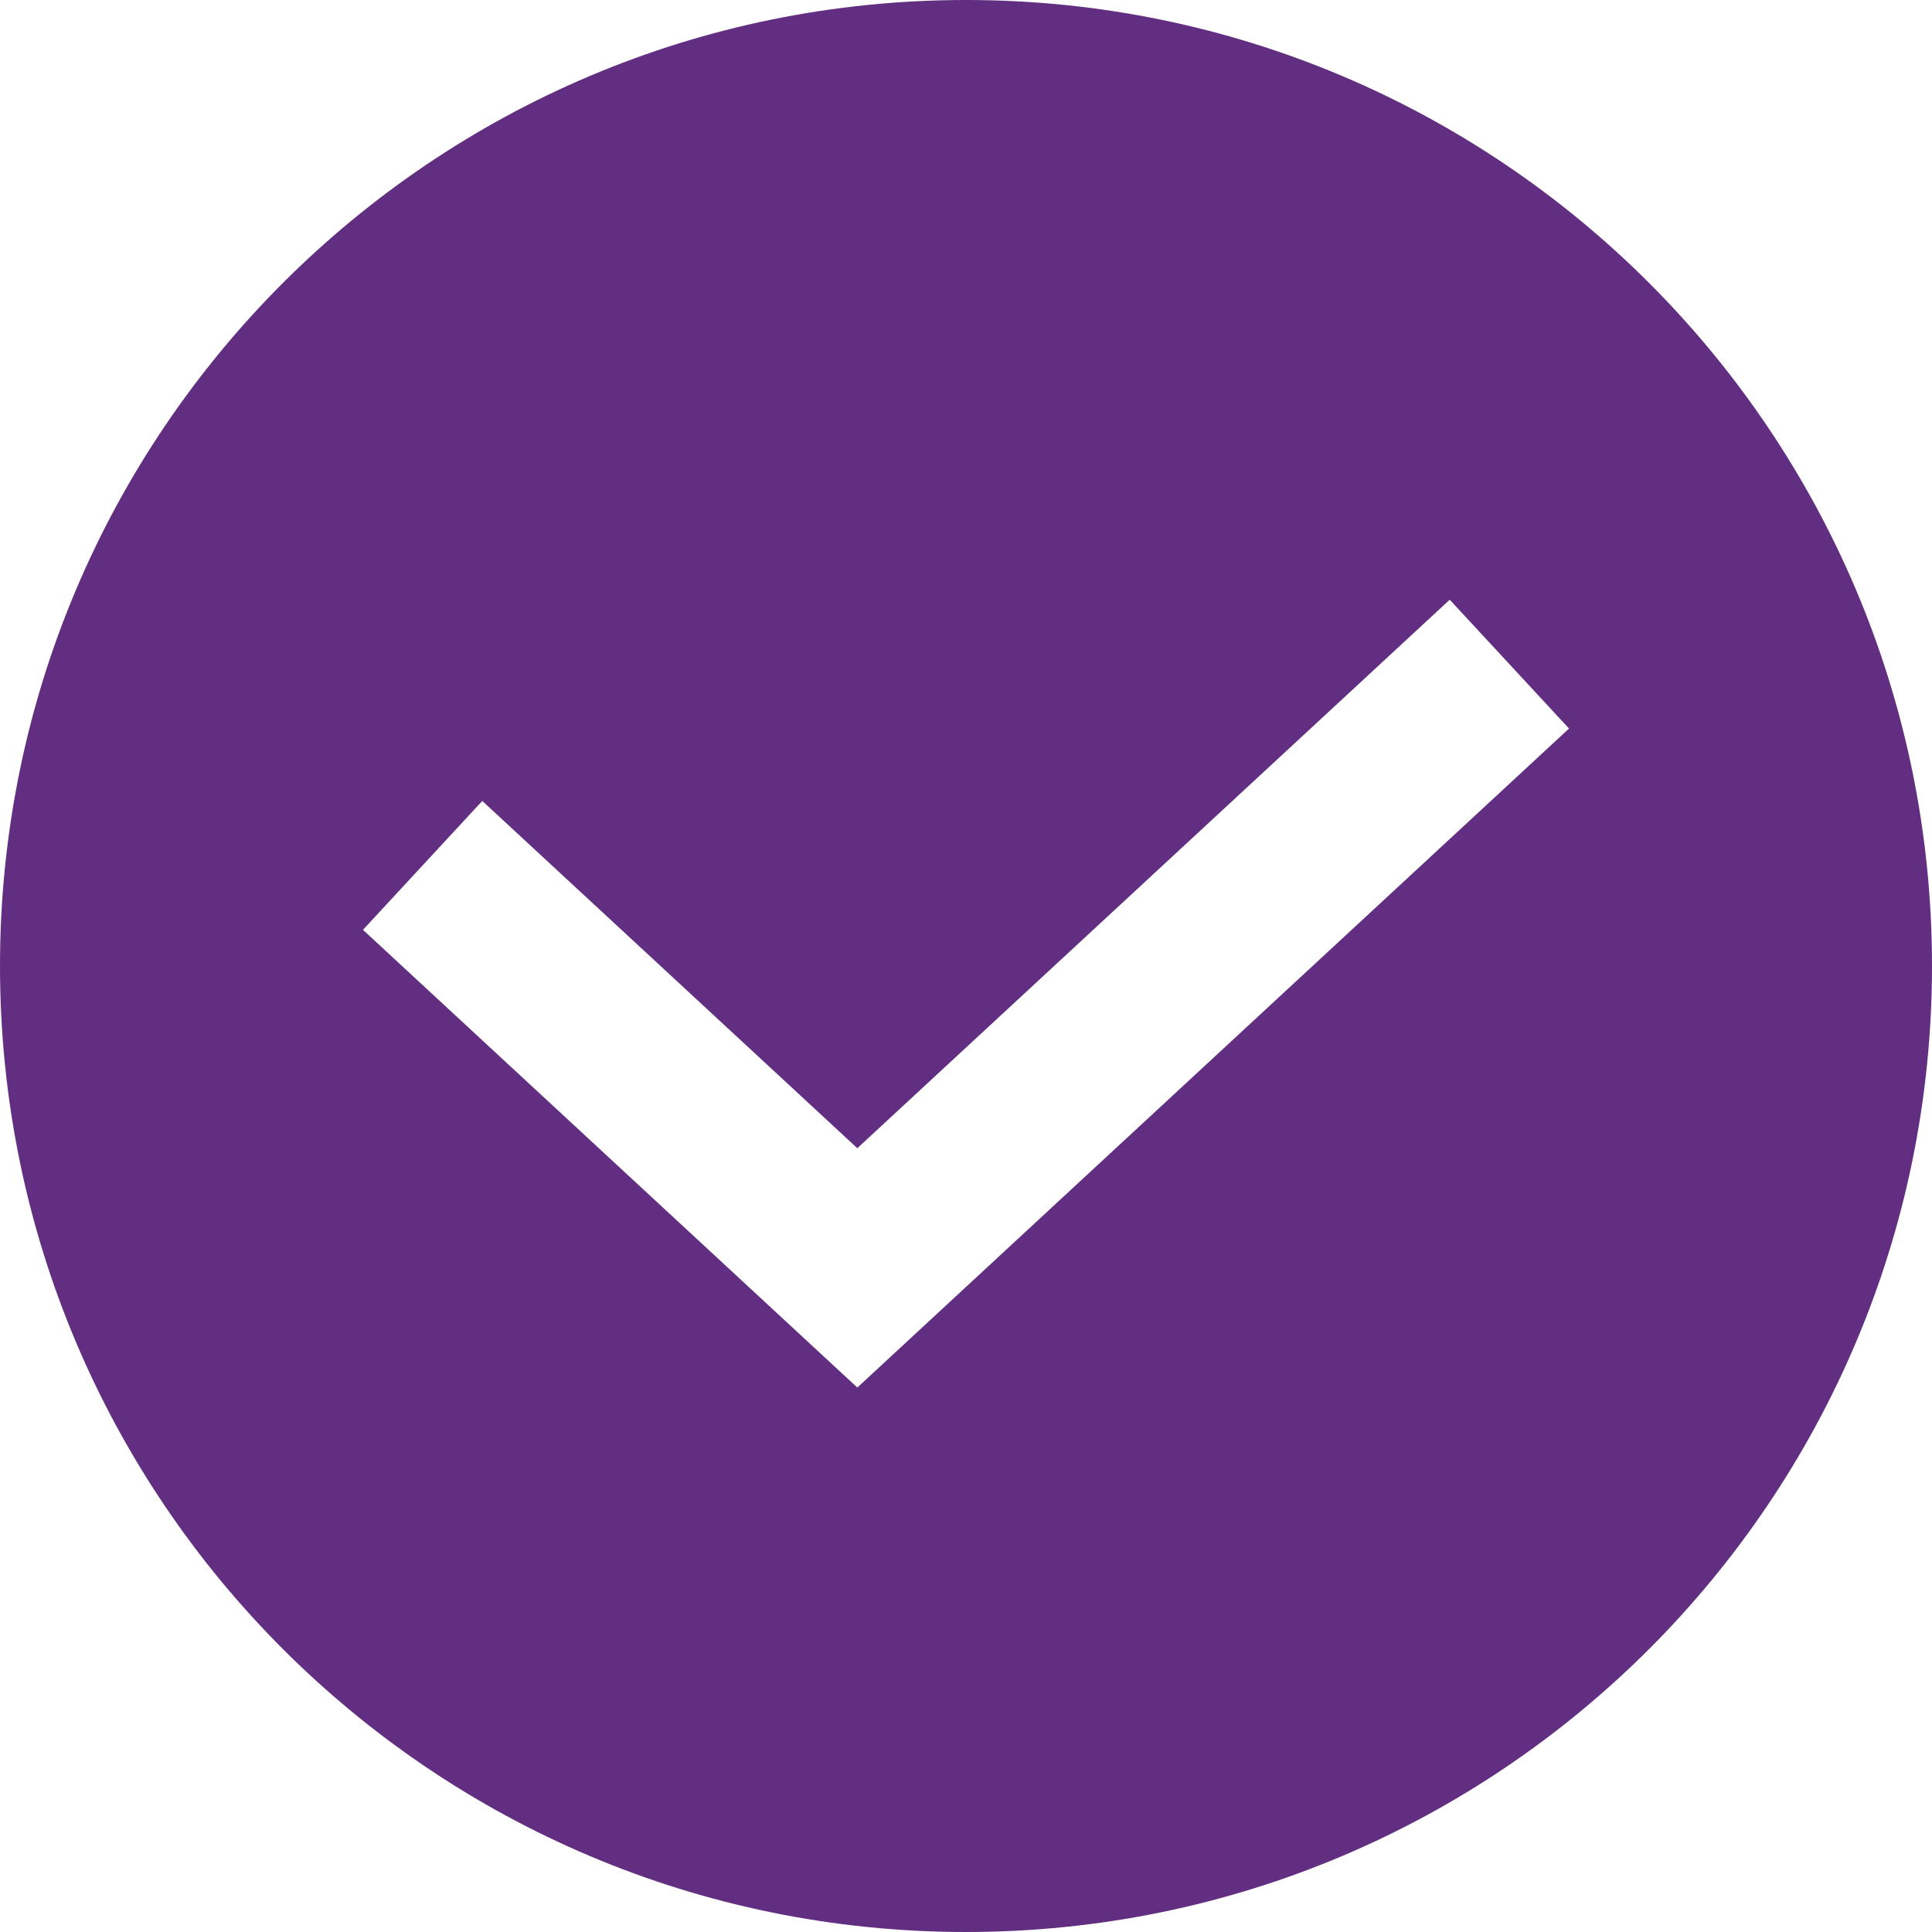 <?xml version="1.0" encoding="UTF-8"?> <svg xmlns="http://www.w3.org/2000/svg" role="presentation" class="t1000__feature-icon" style="" viewBox="0 0 32 32"> <path fill-rule="evenodd" clip-rule="evenodd" d="M16 32C24.837 32 32 24.837 32 16C32 7.163 24.837 0 16 0C7.163 0 0 7.163 0 16C0 24.837 7.163 32 16 32ZM25.988 12.067L24.012 9.933L14.2 19.018L7.988 13.266L6.012 15.401L14.2 22.982L25.988 12.067Z" fill="#622e81"></path> </svg> 